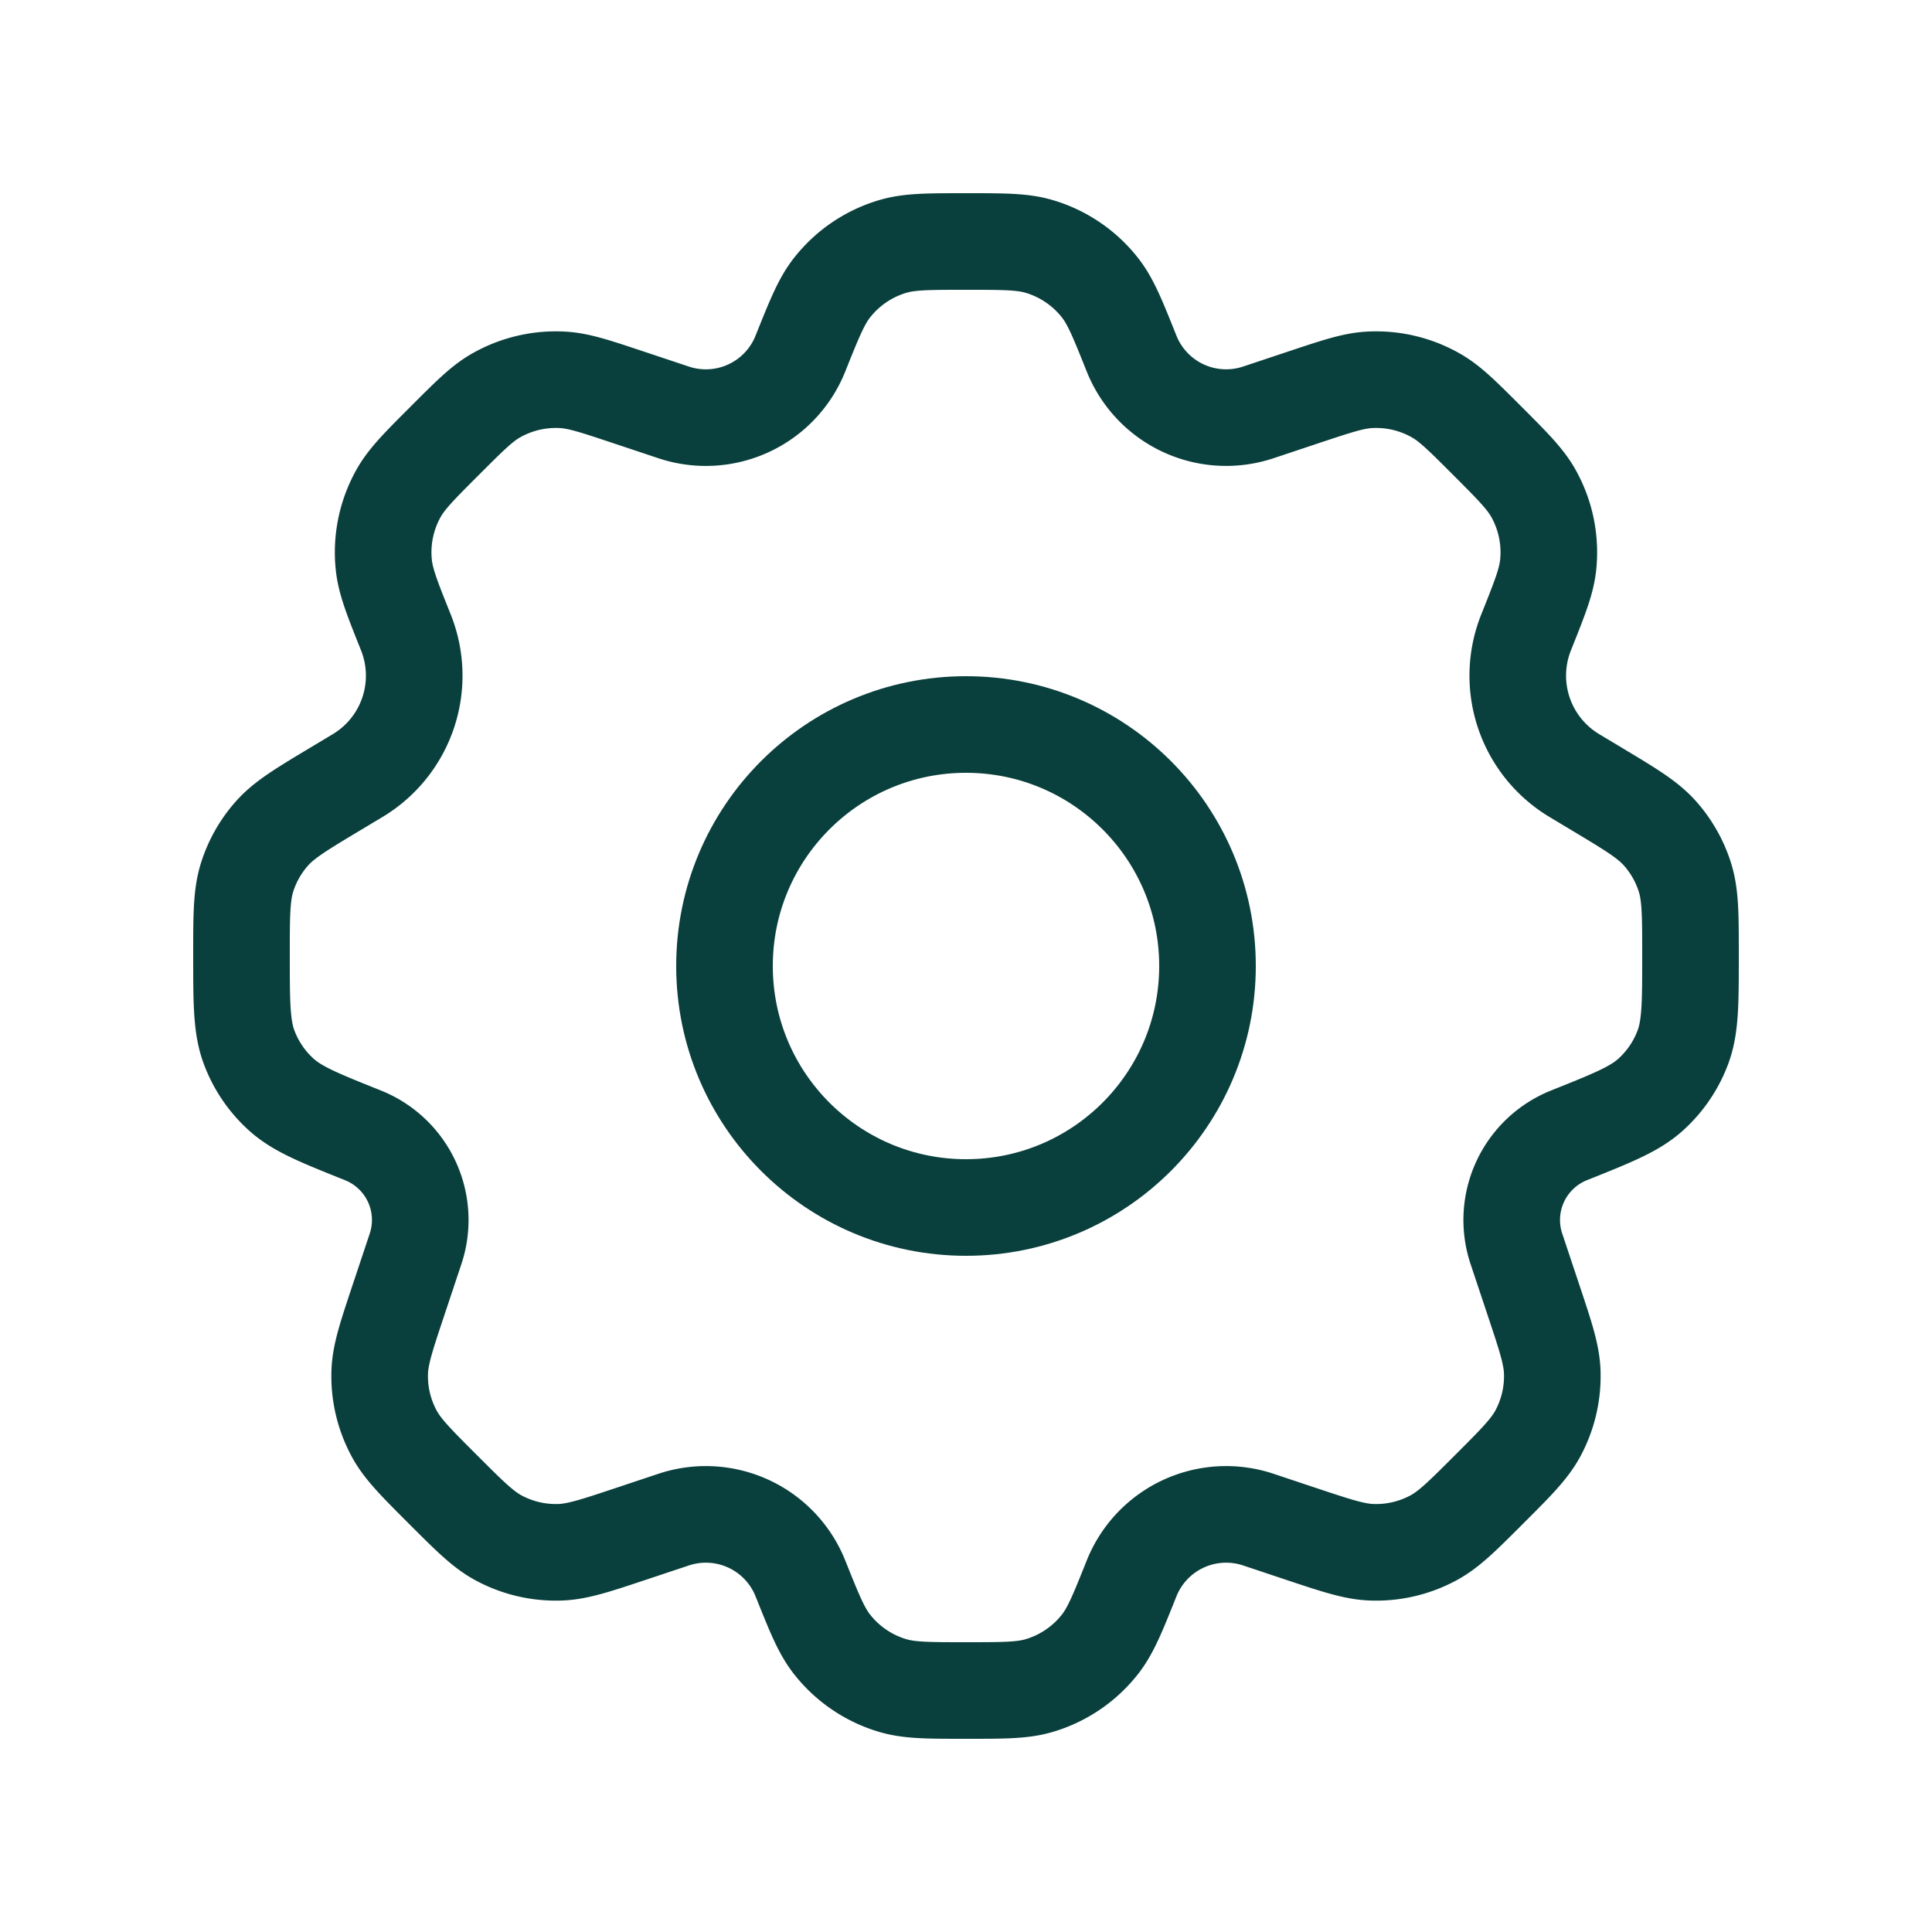<svg width="80" height="80" fill="none" xmlns="http://www.w3.org/2000/svg"><path d="M50 40c0 5.523-4.477 10-10 10s-10-4.477-10-10 4.477-10 10-10 10 4.477 10 10Z" stroke="#093F3C" stroke-width="4" stroke-linecap="round" stroke-linejoin="round"/><path d="M43.015 10.2C42.33 10 41.553 10 40 10c-1.553 0-2.33 0-3.015.2a5 5 0 0 0-2.536 1.717c-.44.563-.73 1.284-1.306 2.725a4.216 4.216 0 0 1-5.248 2.435l-1.902-.634c-1.35-.45-2.025-.675-2.686-.714a5 5 0 0 0-2.784.657c-.574.33-1.077.834-2.083 1.84-1.07 1.069-1.604 1.603-1.944 2.214a5 5 0 0 0-.604 2.945c.072.695.352 1.397.914 2.8a4.825 4.825 0 0 1-1.997 5.93l-.925.555c-1.416.85-2.125 1.274-2.639 1.86a5 5 0 0 0-1.008 1.78C10 37.052 10 37.886 10 39.554c0 1.975 0 2.963.315 3.809a5 5 0 0 0 1.322 1.952c.668.607 1.576.97 3.392 1.697a3.775 3.775 0 0 1 2.179 4.698l-.717 2.151c-.497 1.49-.745 2.236-.768 2.968-.027.88.179 1.752.597 2.527.347.645.903 1.2 2.013 2.31 1.111 1.111 1.667 1.667 2.311 2.014a4.999 4.999 0 0 0 2.527.597c.732-.023 1.477-.271 2.968-.768l1.756-.585a4.216 4.216 0 0 1 5.248 2.434c.577 1.441.865 2.162 1.306 2.725a5 5 0 0 0 2.536 1.717c.686.2 1.462.2 3.015.2 1.553 0 2.33 0 3.015-.2a5 5 0 0 0 2.536-1.717c.44-.563.73-1.284 1.306-2.725a4.216 4.216 0 0 1 5.248-2.434l1.755.586c1.49.496 2.235.745 2.967.767a5 5 0 0 0 2.527-.596c.645-.348 1.2-.903 2.311-2.014 1.111-1.11 1.666-1.666 2.014-2.31a5 5 0 0 0 .597-2.528c-.023-.732-.271-1.477-.768-2.968l-.717-2.15a3.776 3.776 0 0 1 2.18-4.7c1.816-.726 2.724-1.089 3.391-1.696a5 5 0 0 0 1.323-1.952c.315-.846.315-1.834.315-3.809 0-1.668 0-2.502-.237-3.244a5 5 0 0 0-1.008-1.78c-.514-.586-1.223-1.01-2.639-1.86l-.926-.556a4.824 4.824 0 0 1-1.997-5.929c.561-1.404.842-2.106.914-2.8a5 5 0 0 0-.605-2.946c-.34-.61-.874-1.144-1.943-2.214-1.006-1.006-1.51-1.509-2.084-1.839a5 5 0 0 0-2.783-.657c-.661.039-1.336.264-2.686.713l-1.901.634a4.216 4.216 0 0 1-5.248-2.434c-.577-1.441-.865-2.162-1.306-2.725a5 5 0 0 0-2.536-1.717Z" stroke="#093F3C" stroke-width="4" stroke-linecap="round" stroke-linejoin="round"/></svg>